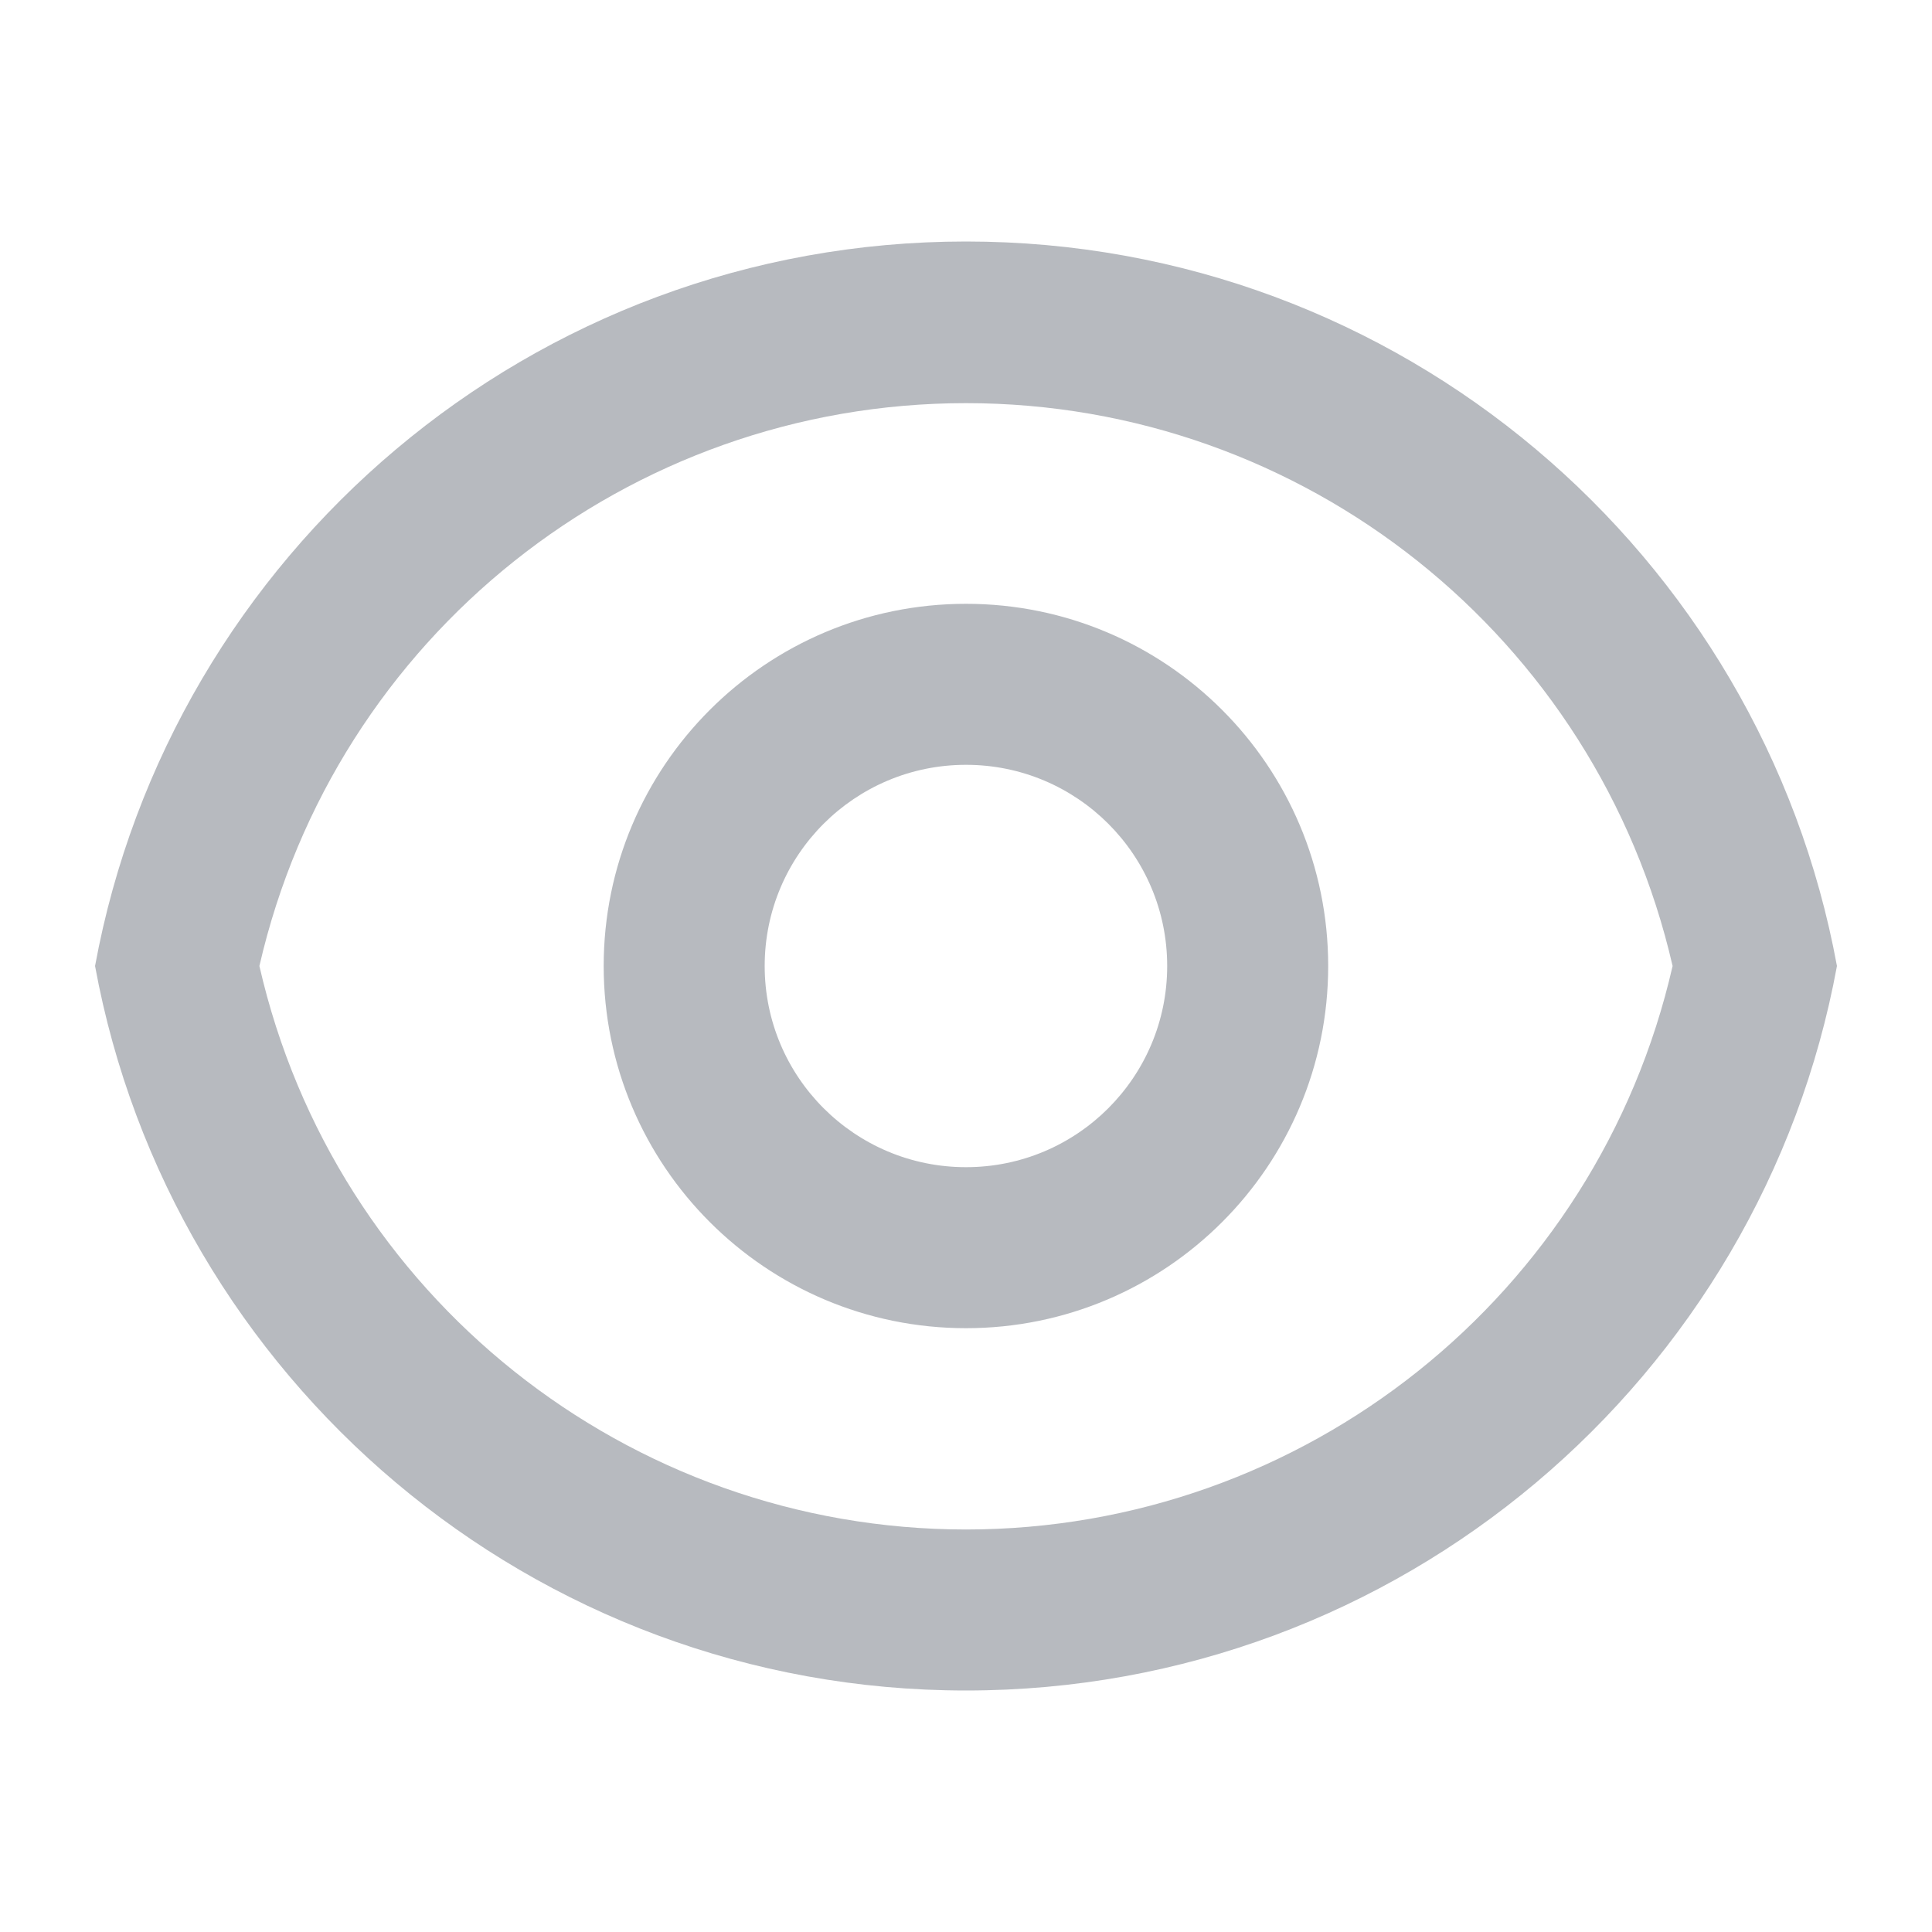 <svg width="15" height="15" viewBox="0 0 15 15" fill="none" xmlns="http://www.w3.org/2000/svg">
<path fill-rule="evenodd" clip-rule="evenodd" d="M14.262 7.5C13.674 4.3 10.87 1.875 7.5 1.875C4.13 1.875 1.326 4.3 0.738 7.5C1.326 10.7 4.13 13.125 7.5 13.125C10.87 13.125 13.674 10.7 14.262 7.5ZM12.986 7.5C12.401 10.059 10.125 11.874 7.5 11.875C4.875 11.874 2.599 10.059 2.014 7.5C2.601 4.943 4.876 3.13 7.5 3.13C10.123 3.13 12.399 4.943 12.986 7.5ZM7.5 10.312C5.947 10.312 4.687 9.053 4.687 7.5C4.687 5.947 5.947 4.688 7.5 4.688C9.053 4.688 10.312 5.947 10.312 7.5C10.312 9.053 9.053 10.312 7.5 10.312ZM9.062 7.5C9.062 8.363 8.363 9.062 7.5 9.062C6.637 9.062 5.937 8.363 5.937 7.5C5.937 6.637 6.637 5.938 7.5 5.938C8.363 5.938 9.062 6.637 9.062 7.5Z" fill="#B7BABF"/>
</svg>
